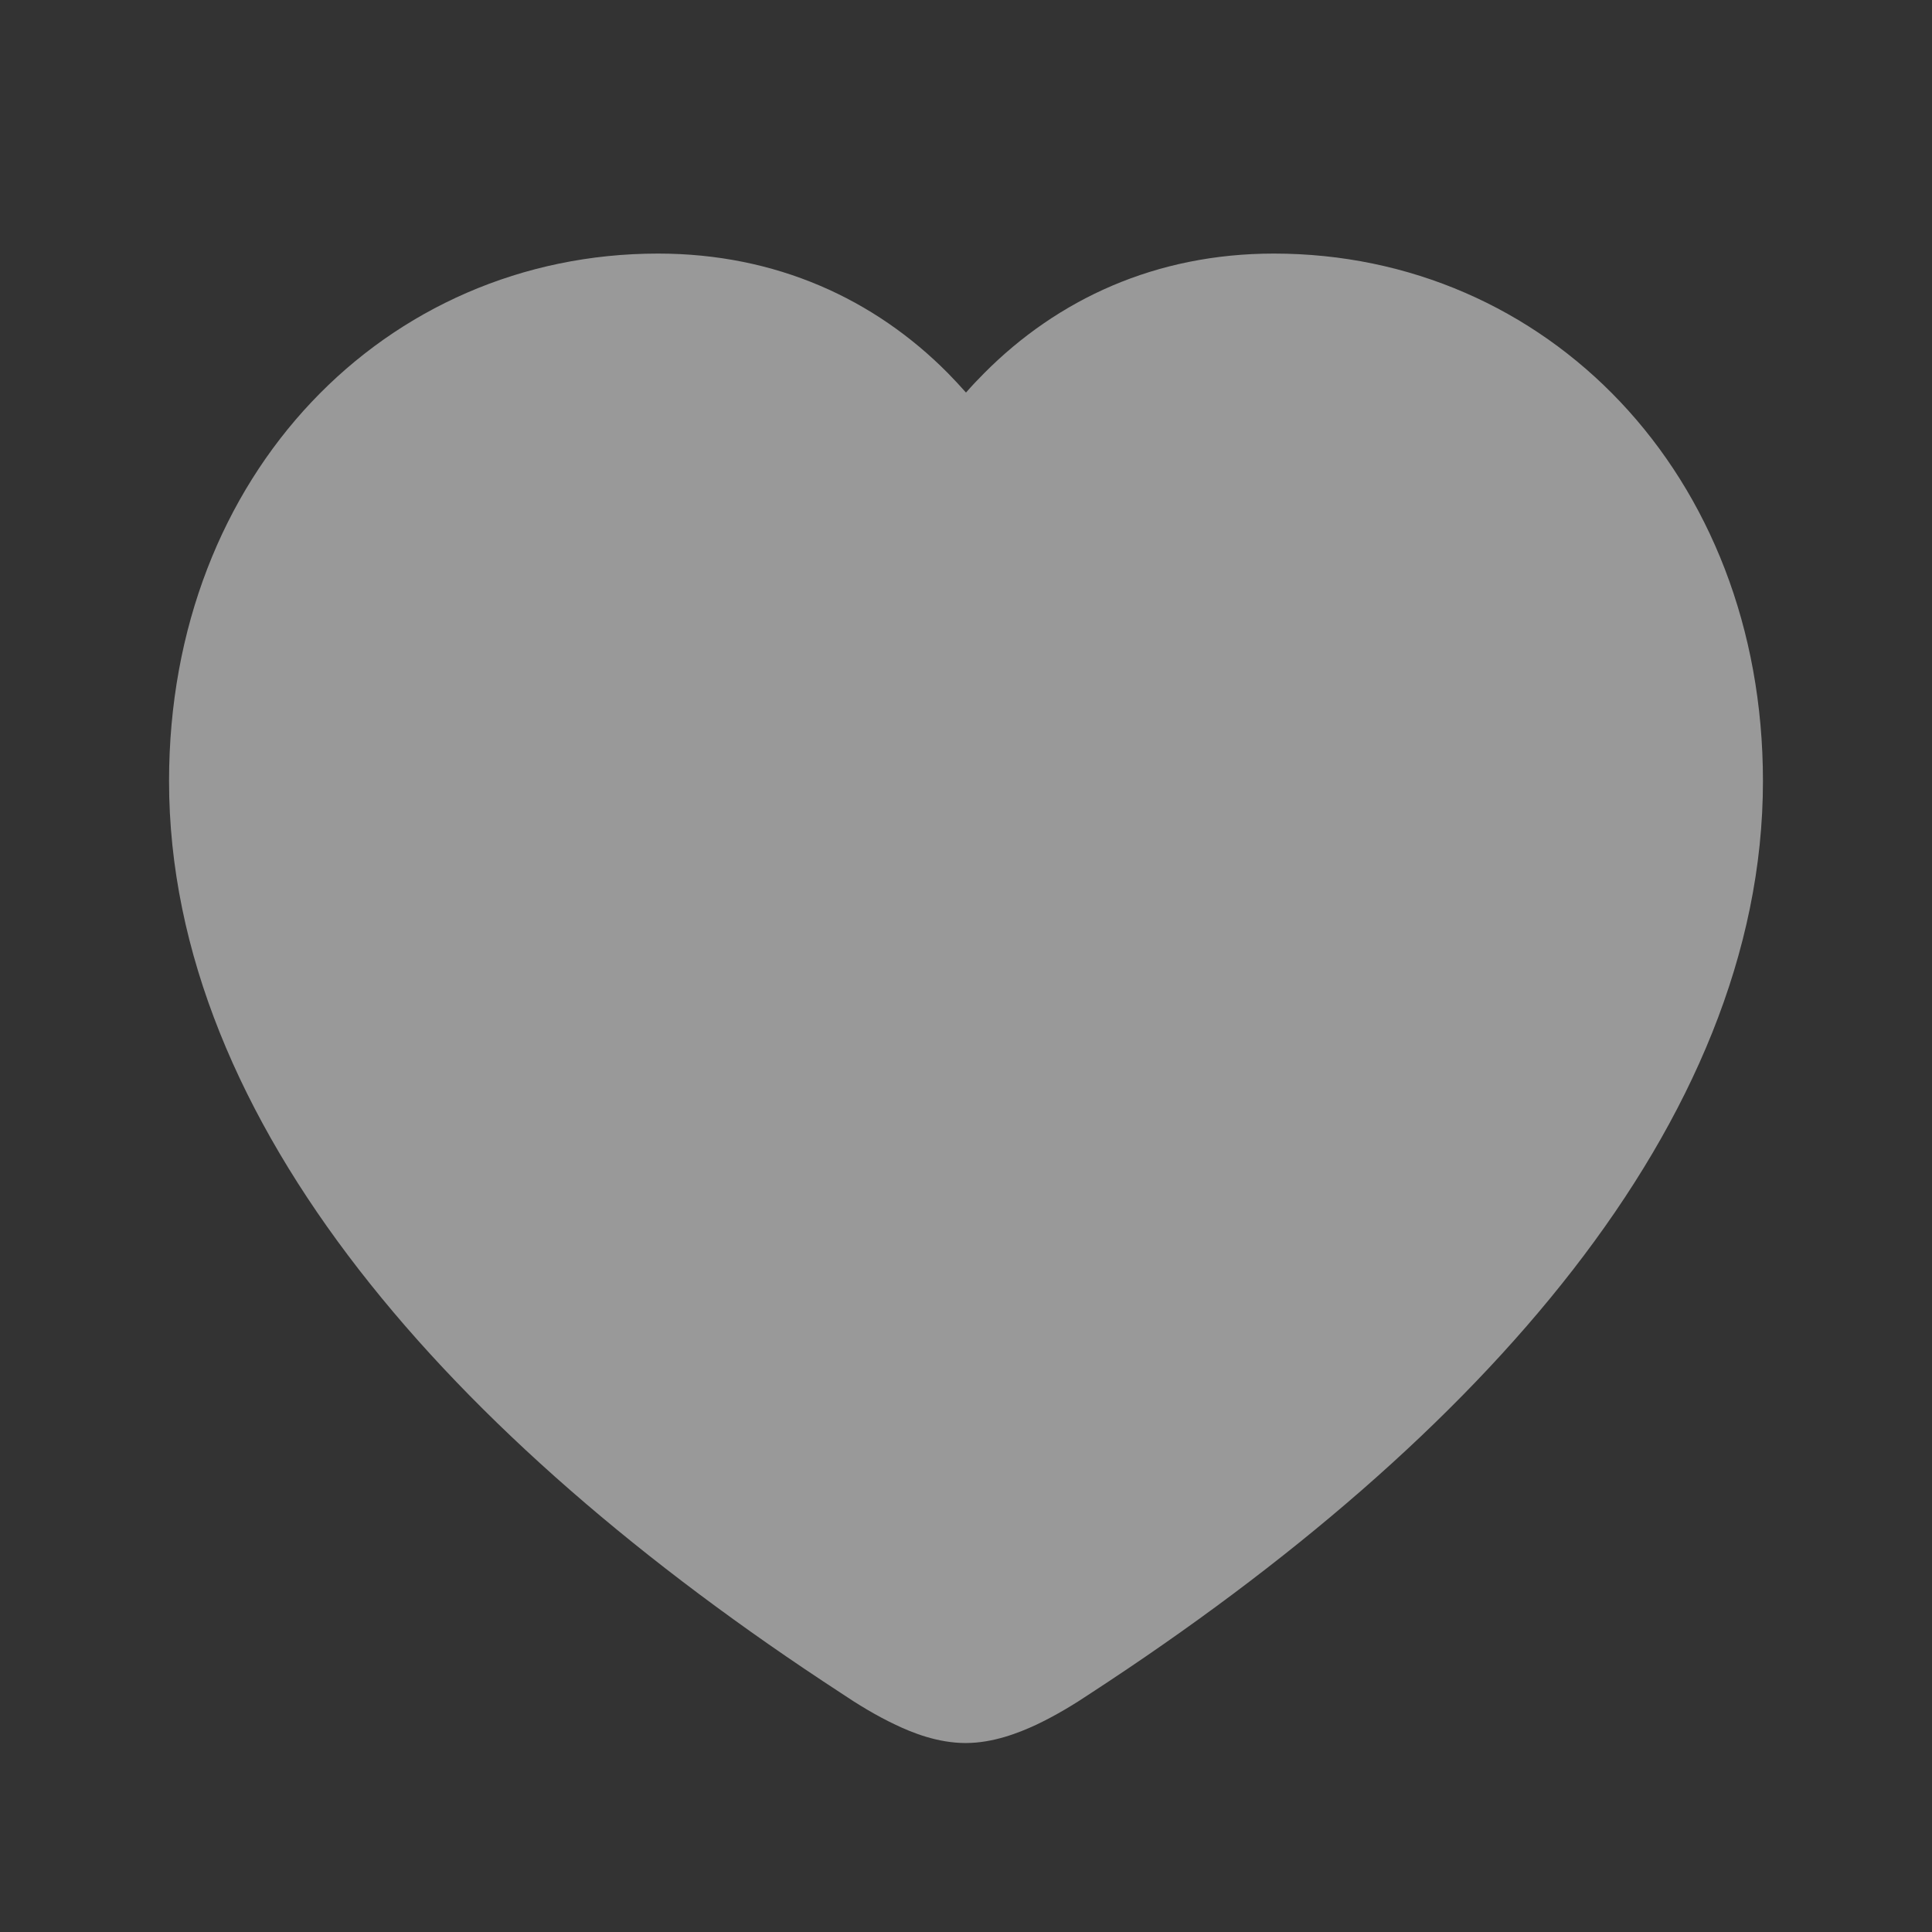 <svg xmlns="http://www.w3.org/2000/svg" width="16" height="16" viewBox="0 0 16 16" fill="none">
<rect x="0" y="0" width="16" height="16" fill="#333333" stroke="none"/>
<path d="M1.4 6.469C1.4 3.922 3.197 2.1 5.45 2.1C6.427 2.1 7.242 2.477 7.849 3.089C7.901 3.142 7.951 3.196 8 3.251C8.048 3.196 8.098 3.143 8.15 3.091C8.758 2.479 9.57 2.1 10.55 2.1C12.803 2.1 14.6 3.922 14.6 6.469C14.6 7.888 14.004 9.256 13.027 10.515C12.051 11.773 10.671 12.955 9.034 14.022C8.897 14.114 8.74 14.209 8.581 14.284C8.437 14.351 8.224 14.435 7.997 14.435C7.768 14.435 7.556 14.351 7.413 14.282C7.256 14.208 7.101 14.113 6.966 14.022C5.329 12.955 3.949 11.773 2.973 10.515C1.996 9.256 1.4 7.888 1.4 6.469Z" fill="white" fill-opacity="0.5"/>
</svg>

